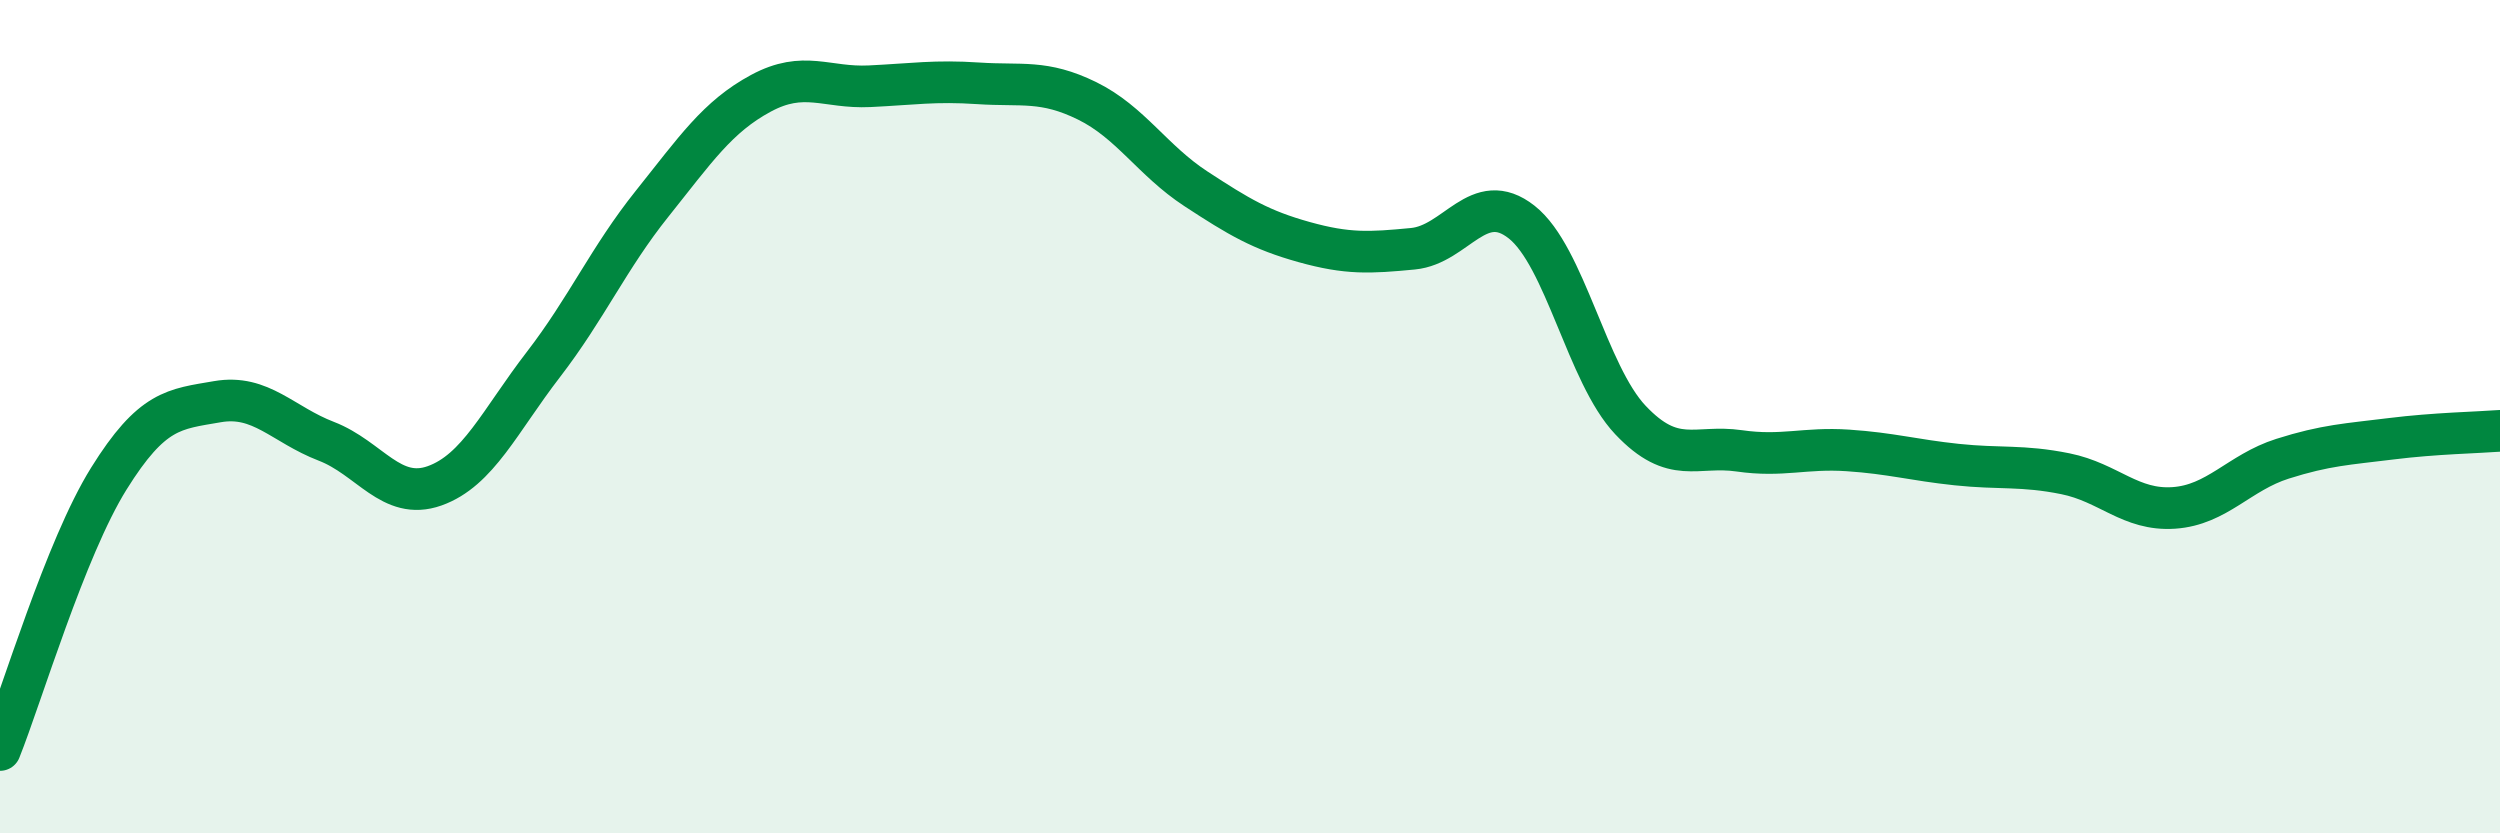 
    <svg width="60" height="20" viewBox="0 0 60 20" xmlns="http://www.w3.org/2000/svg">
      <path
        d="M 0,18 C 0.52,16.7 1.57,13.16 2.61,11.49 C 3.65,9.82 4.18,9.82 5.22,9.64 C 6.26,9.46 6.79,10.19 7.83,10.59 C 8.87,10.99 9.39,12.03 10.43,11.66 C 11.47,11.29 12,10.1 13.04,8.75 C 14.08,7.4 14.61,6.19 15.65,4.89 C 16.69,3.59 17.22,2.8 18.26,2.24 C 19.3,1.68 19.83,2.12 20.87,2.07 C 21.91,2.02 22.44,1.93 23.48,2 C 24.52,2.07 25.05,1.91 26.09,2.42 C 27.13,2.93 27.66,3.85 28.7,4.53 C 29.74,5.21 30.26,5.52 31.3,5.81 C 32.34,6.1 32.87,6.07 33.91,5.97 C 34.95,5.87 35.48,4.51 36.52,5.33 C 37.56,6.15 38.09,8.98 39.13,10.08 C 40.17,11.18 40.7,10.67 41.74,10.82 C 42.78,10.97 43.31,10.74 44.35,10.81 C 45.39,10.88 45.92,11.04 46.96,11.15 C 48,11.26 48.53,11.16 49.57,11.37 C 50.61,11.58 51.13,12.26 52.17,12.19 C 53.21,12.12 53.74,11.34 54.78,11.01 C 55.82,10.68 56.35,10.66 57.39,10.53 C 58.43,10.4 59.48,10.38 60,10.34L60 20L0 20Z"
        fill="#008740"
        opacity="0.1"
        stroke-linecap="round"
        stroke-linejoin="round"
      />
      <path
        d="M 0,18 C 0.52,16.7 1.57,13.16 2.61,11.49 C 3.65,9.82 4.18,9.82 5.22,9.64 C 6.26,9.46 6.79,10.19 7.83,10.59 C 8.87,10.99 9.39,12.03 10.43,11.66 C 11.47,11.29 12,10.1 13.04,8.75 C 14.08,7.4 14.61,6.19 15.65,4.89 C 16.69,3.59 17.22,2.8 18.26,2.24 C 19.3,1.68 19.83,2.12 20.87,2.07 C 21.91,2.02 22.44,1.93 23.48,2 C 24.52,2.07 25.05,1.91 26.09,2.42 C 27.13,2.93 27.66,3.85 28.7,4.53 C 29.74,5.21 30.26,5.52 31.3,5.81 C 32.34,6.1 32.87,6.07 33.91,5.97 C 34.95,5.87 35.48,4.51 36.52,5.33 C 37.56,6.15 38.09,8.98 39.13,10.08 C 40.17,11.18 40.7,10.67 41.74,10.82 C 42.78,10.97 43.31,10.74 44.35,10.81 C 45.39,10.88 45.92,11.04 46.96,11.15 C 48,11.26 48.53,11.16 49.57,11.37 C 50.61,11.58 51.13,12.26 52.17,12.19 C 53.21,12.12 53.74,11.34 54.78,11.01 C 55.82,10.68 56.35,10.66 57.39,10.53 C 58.43,10.4 59.48,10.38 60,10.34"
        stroke="#008740"
        stroke-width="1"
        fill="none"
        stroke-linecap="round"
        stroke-linejoin="round"
      />
    </svg>
  